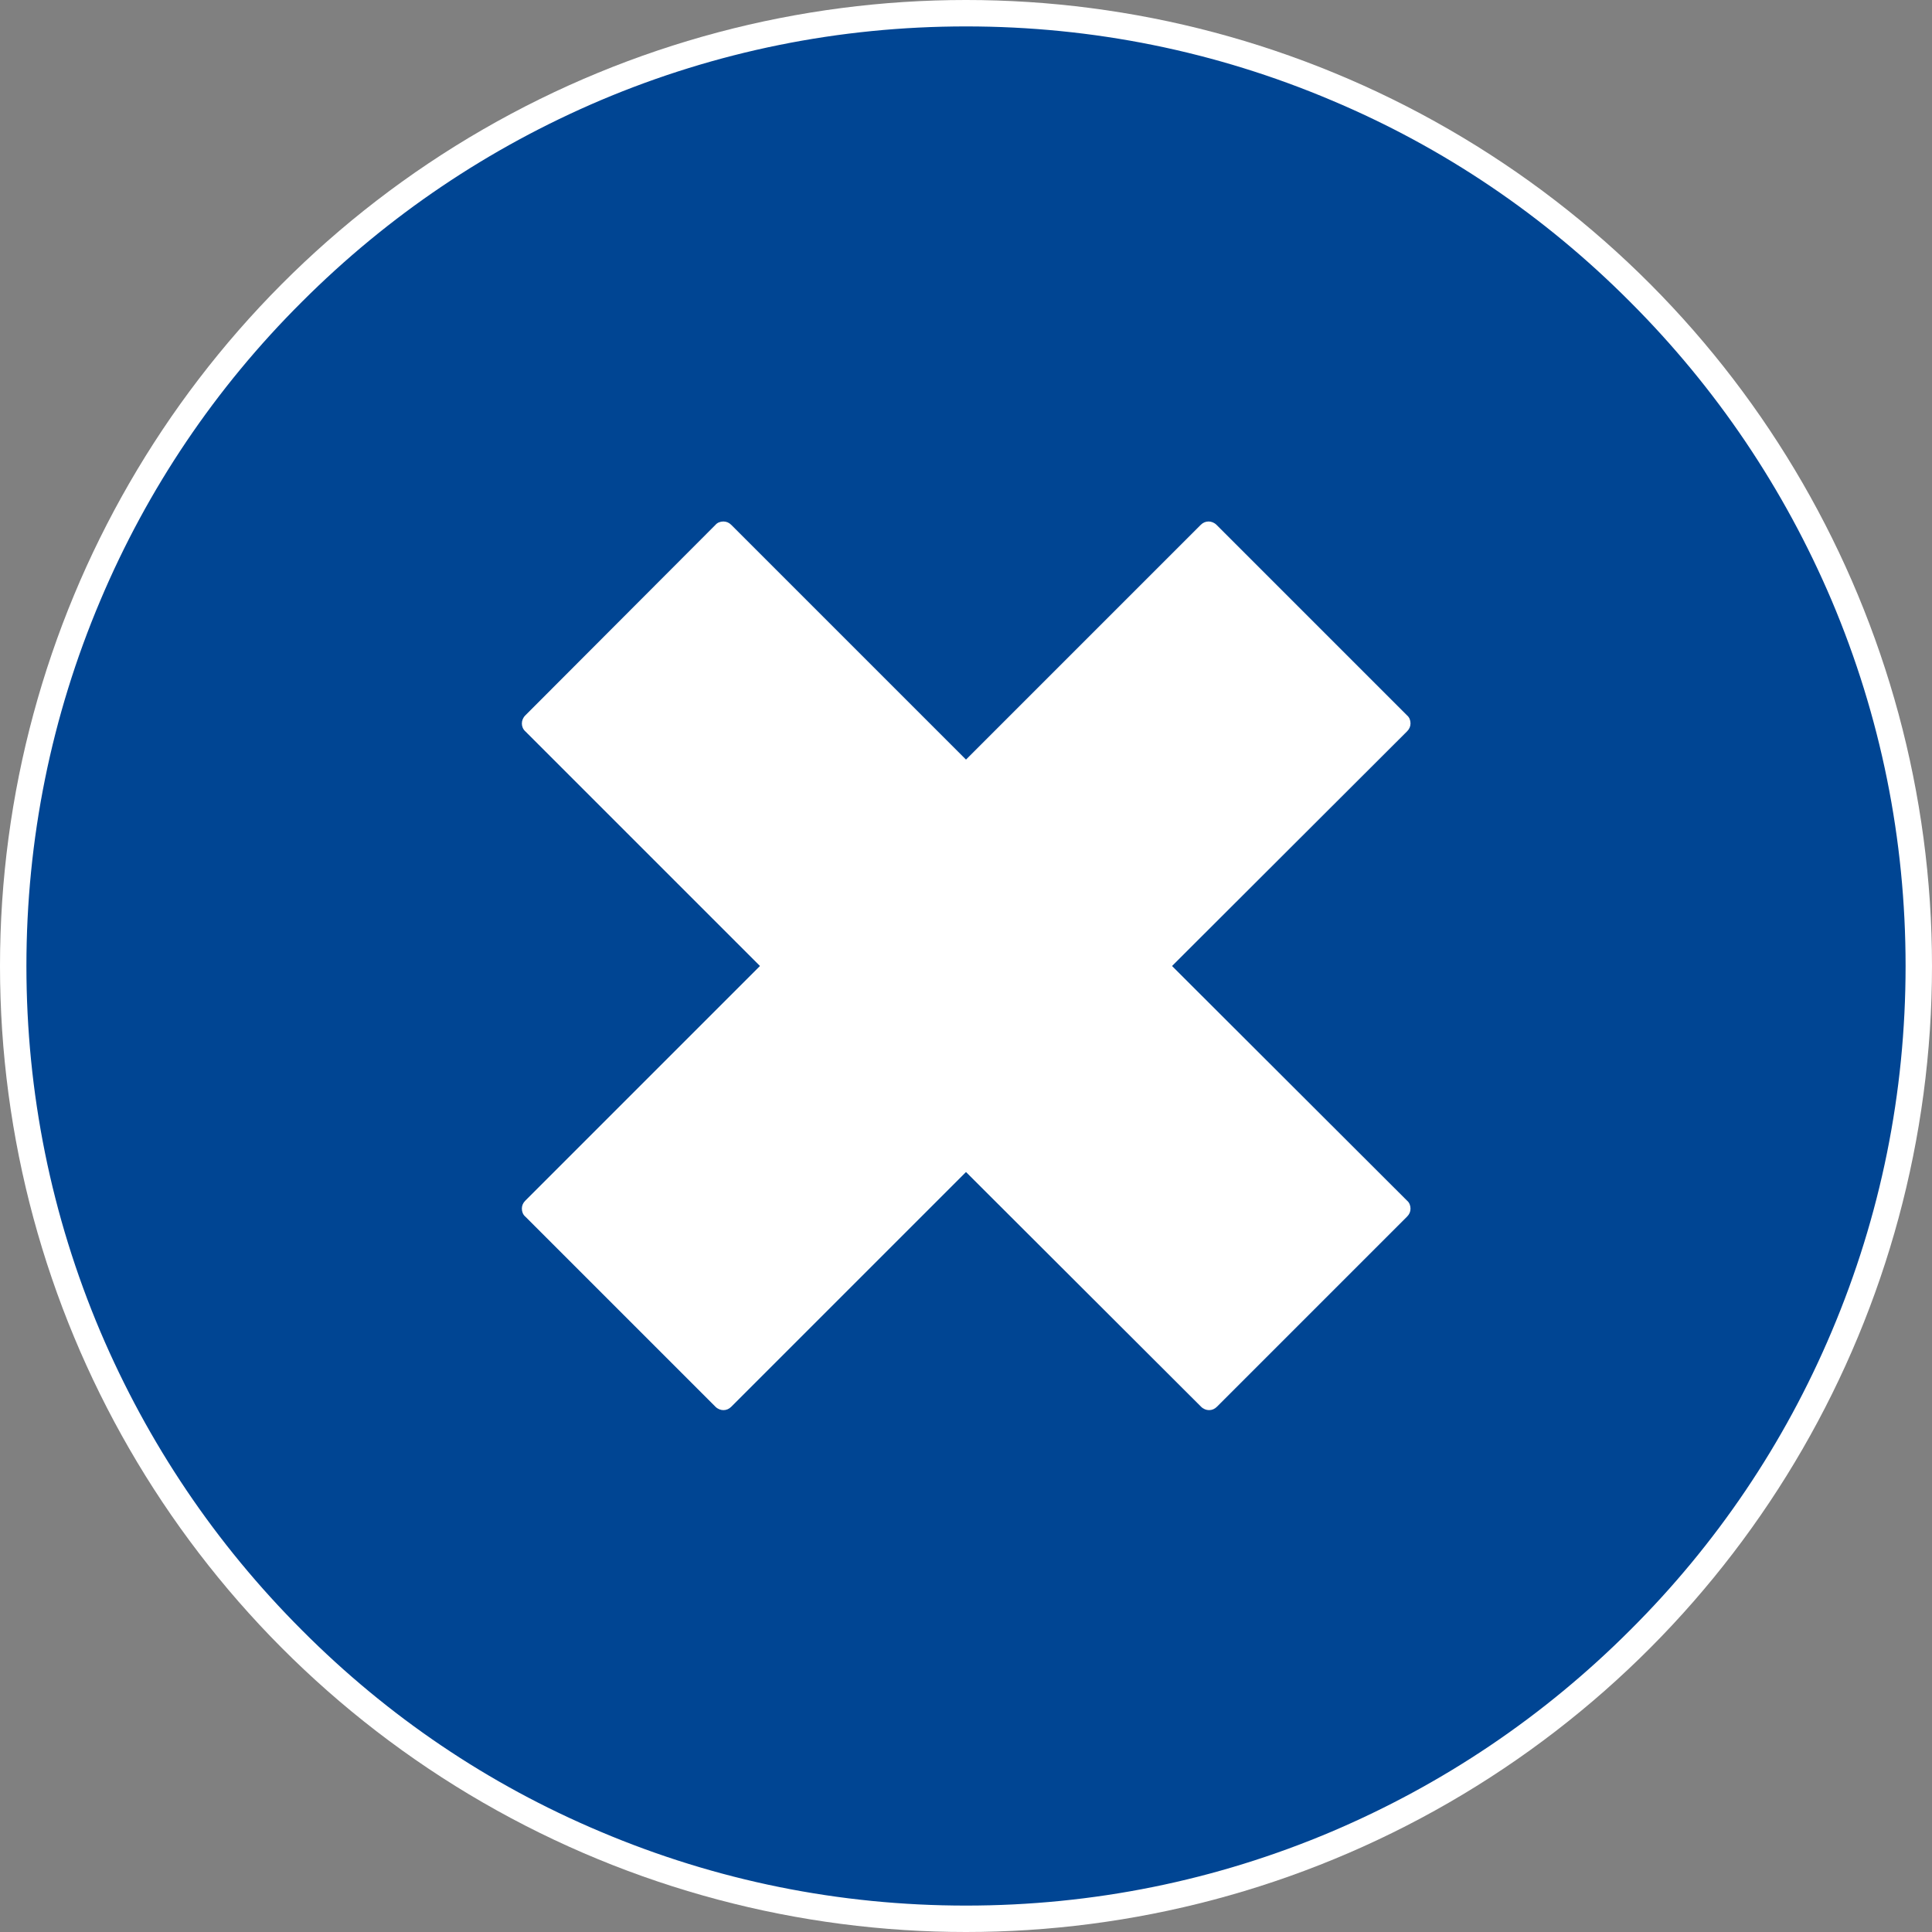 <?xml version="1.0" encoding="utf-8"?>
<!-- Generator: Adobe Illustrator 26.3.1, SVG Export Plug-In . SVG Version: 6.00 Build 0)  -->
<svg version="1.1" id="_x32_" xmlns="http://www.w3.org/2000/svg" xmlns:xlink="http://www.w3.org/1999/xlink" x="0px" y="0px"
	 viewBox="0 0 512 512" style="enable-background:new 0 0 512 512;" xml:space="preserve">
<rect x="0" y="0" width="512" height="512" fill="#808080" stroke="none"/>
<style type="text/css">
	.st0{fill:#FFFFFF;}
	.st1{fill:#004593;}
</style>
<g>
	<circle class="st0" cx="256" cy="256" r="256"/>
	<g>
		<path class="st1" d="M256,506.5c-66.9,0-129.8-26.1-177.1-73.4C31.6,385.8,5.5,322.9,5.5,256c0-66.9,26.1-129.8,73.4-177.1
			S189.1,5.5,256,5.5s129.8,26.1,177.1,73.4s73.4,110.2,73.4,177.1c0,66.9-26.1,129.8-73.4,177.1C385.8,480.4,322.9,506.5,256,506.5
			z M140.3,319.2c-0.3,0.3-0.4,0.7-0.4,1.1s0.2,0.8,0.4,1.1l50.4,50.4c0.3,0.3,0.7,0.4,1.1,0.4s0.8-0.1,1.1-0.4l63.2-63.2l63.3,63.2
			c0.3,0.3,0.7,0.4,1.1,0.4s0.8-0.1,1.1-0.4l50.4-50.4c0.3-0.3,0.4-0.7,0.4-1.1c0-0.4-0.2-0.8-0.4-1.1L308.5,256l63.3-63.2
			c0.3-0.3,0.4-0.7,0.4-1.1s-0.2-0.8-0.4-1.1l-50.5-50.5c-0.3-0.3-0.7-0.4-1.1-0.4s-0.8,0.1-1.1,0.4L256,203.4l-63.2-63.2
			c-0.3-0.3-0.7-0.4-1.1-0.4c-0.4,0-0.8,0.2-1.1,0.4l-50.4,50.5c-0.6,0.6-0.6,1.5,0,2.1l63.2,63.2L140.3,319.2z"/>
		<path class="st0" d="M256,7c33.6,0,66.2,6.6,96.9,19.6c29.7,12.5,56.3,30.5,79.1,53.4c22.9,22.9,40.8,49.5,53.4,79.1
			c13,30.7,19.6,63.3,19.6,96.9s-6.6,66.2-19.6,96.9c-12.5,29.6-30.5,56.3-53.4,79.1c-22.9,22.9-49.5,40.8-79.1,53.4
			c-30.7,13-63.3,19.6-96.9,19.6s-66.2-6.6-96.9-19.6c-29.7-12.5-56.3-30.5-79.1-53.4c-22.9-22.9-40.8-49.5-53.4-79.1
			C13.6,322.2,7,289.6,7,256s6.6-66.2,19.6-96.9c12.5-29.6,30.5-56.3,53.4-79.1c22.9-22.9,49.5-40.8,79.1-53.4
			C189.8,13.6,222.4,7,256,7 M201.4,256l-62.2,62.2c-0.6,0.6-0.9,1.3-0.9,2.1c0,0.8,0.3,1.6,0.9,2.1l50.4,50.4
			c0.6,0.6,1.4,0.9,2.1,0.9c0.8,0,1.5-0.3,2.1-0.9l62.2-62.2l62.3,62.2c0.6,0.6,1.4,0.9,2.1,0.9c0.8,0,1.5-0.3,2.1-0.9l50.4-50.4
			c0.6-0.6,0.9-1.3,0.9-2.1c0-0.8-0.3-1.6-0.9-2.1L310.6,256l62.3-62.2c0.6-0.6,0.9-1.3,0.9-2.1c0-0.8-0.3-1.6-0.9-2.1l-50.5-50.5
			c-0.6-0.6-1.4-0.9-2.1-0.9c-0.8,0-1.5,0.3-2.1,0.9L256,201.3l-62.2-62.2c-0.6-0.6-1.3-0.9-2.1-0.9c0,0,0,0,0,0
			c-0.8,0-1.6,0.3-2.1,0.9l-50.4,50.5c-1.2,1.2-1.2,3.1,0,4.2L201.4,256 M256,4C116.8,4,4,116.8,4,256s112.8,252,252,252
			s252-112.8,252-252S395.2,4,256,4L256,4z M256,205.5l64.3-64.3l50.5,50.5L306.4,256l64.4,64.3l-50.4,50.4L256,306.4l-64.3,64.3
			l-50.4-50.4l64.3-64.3l-64.3-64.3l50.4-50.5L256,205.5L256,205.5z"/>
	</g>
</g>
</svg>
